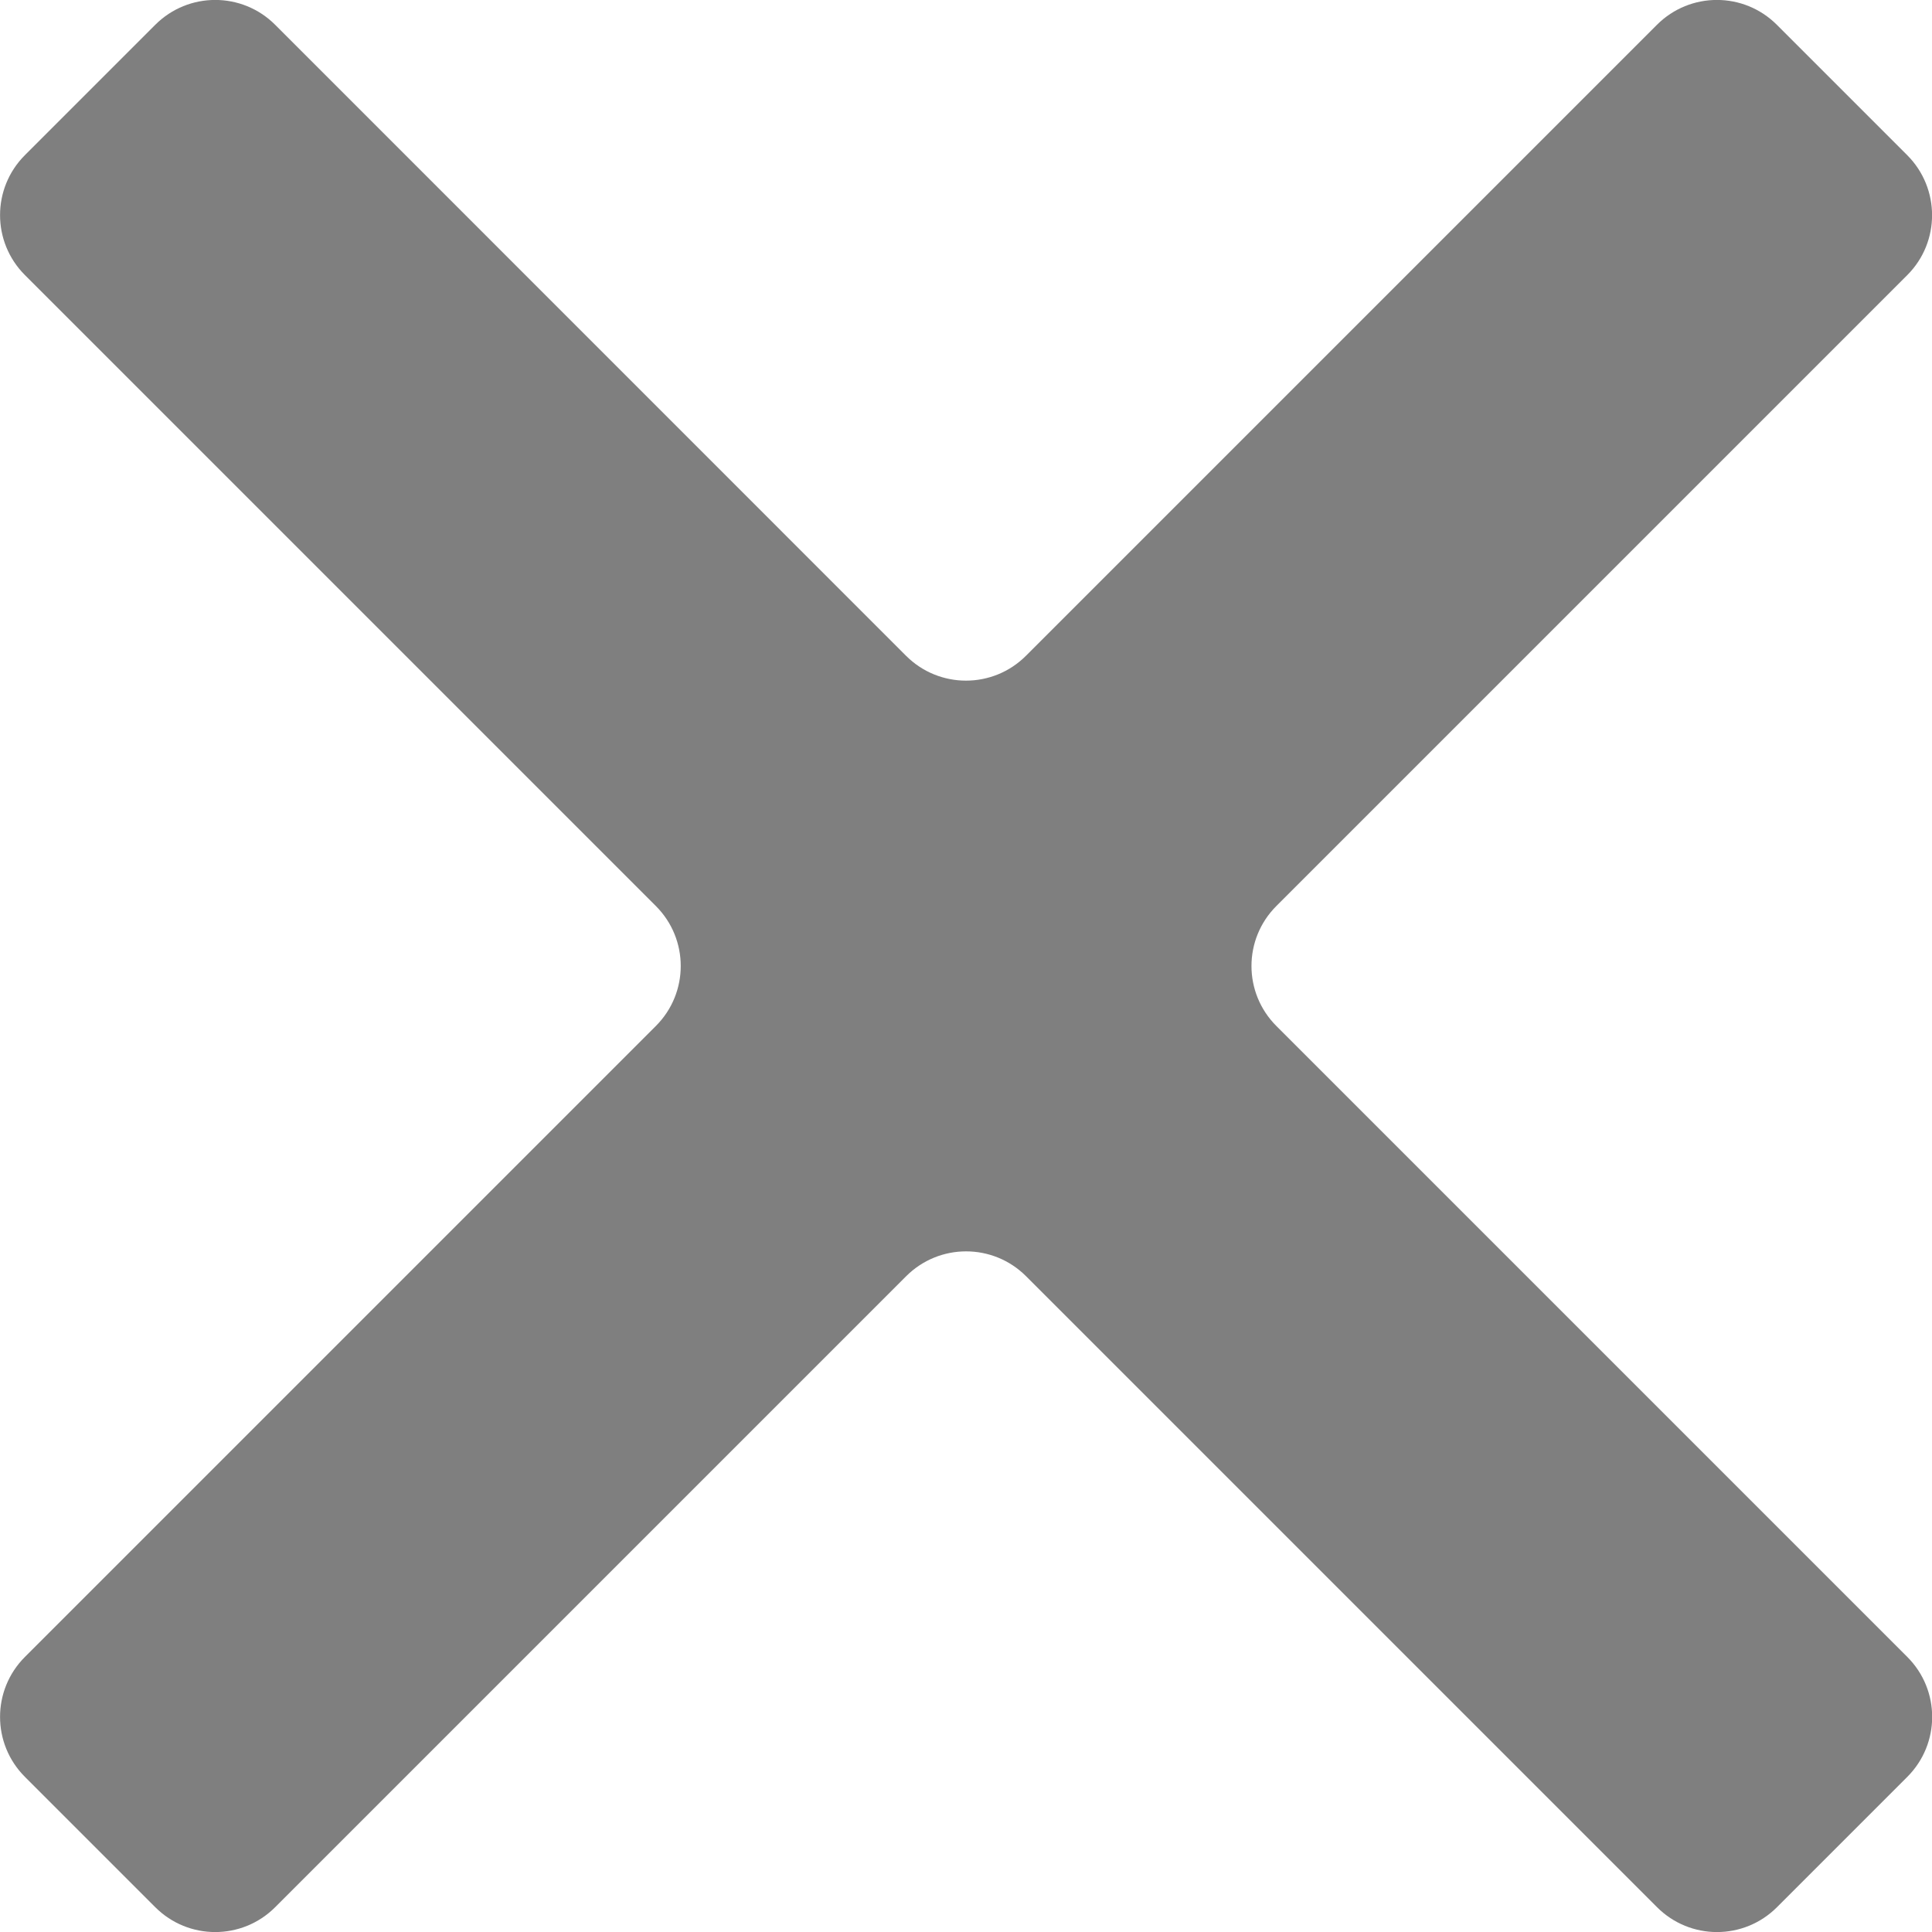 <?xml version="1.0" encoding="utf-8"?>
<svg version="1.1" xmlns="http://www.w3.org/2000/svg" xmlns:xlink="http://www.w3.org/1999/xlink" x="0px" y="0px"
	 viewBox="0 0 17.833 17.833" enable-background="new 0 0 17.833 17.833" xml:space="preserve">
<path fill="#7f7f7f" d="M17.604,1.432l-1.203-1.203c-0.306-0.306-0.801-0.306-1.107,0L9.47,6.053
	c-0.306,0.306-0.801,0.306-1.107,0L2.54,0.229c-0.306-0.306-0.801-0.306-1.107,0
	l-1.203,1.203c-0.306,0.306-0.306,0.801,0,1.107l5.824,5.824
	c0.306,0.306,0.306,0.801,0,1.107l-5.824,5.824c-0.306,0.306-0.306,0.801,0,1.107
	l1.203,1.203c0.306,0.306,0.801,0.306,1.107,0l5.824-5.824
	c0.306-0.306,0.801-0.306,1.107,0l5.824,5.824c0.306,0.306,0.801,0.306,1.107,0
	l1.203-1.203c0.306-0.306,0.306-0.801,0-1.107l-5.824-5.824
	c-0.306-0.306-0.306-0.801,0-1.107l5.824-5.824
	C17.91,2.234,17.91,1.738,17.604,1.432z"/>
</svg>

